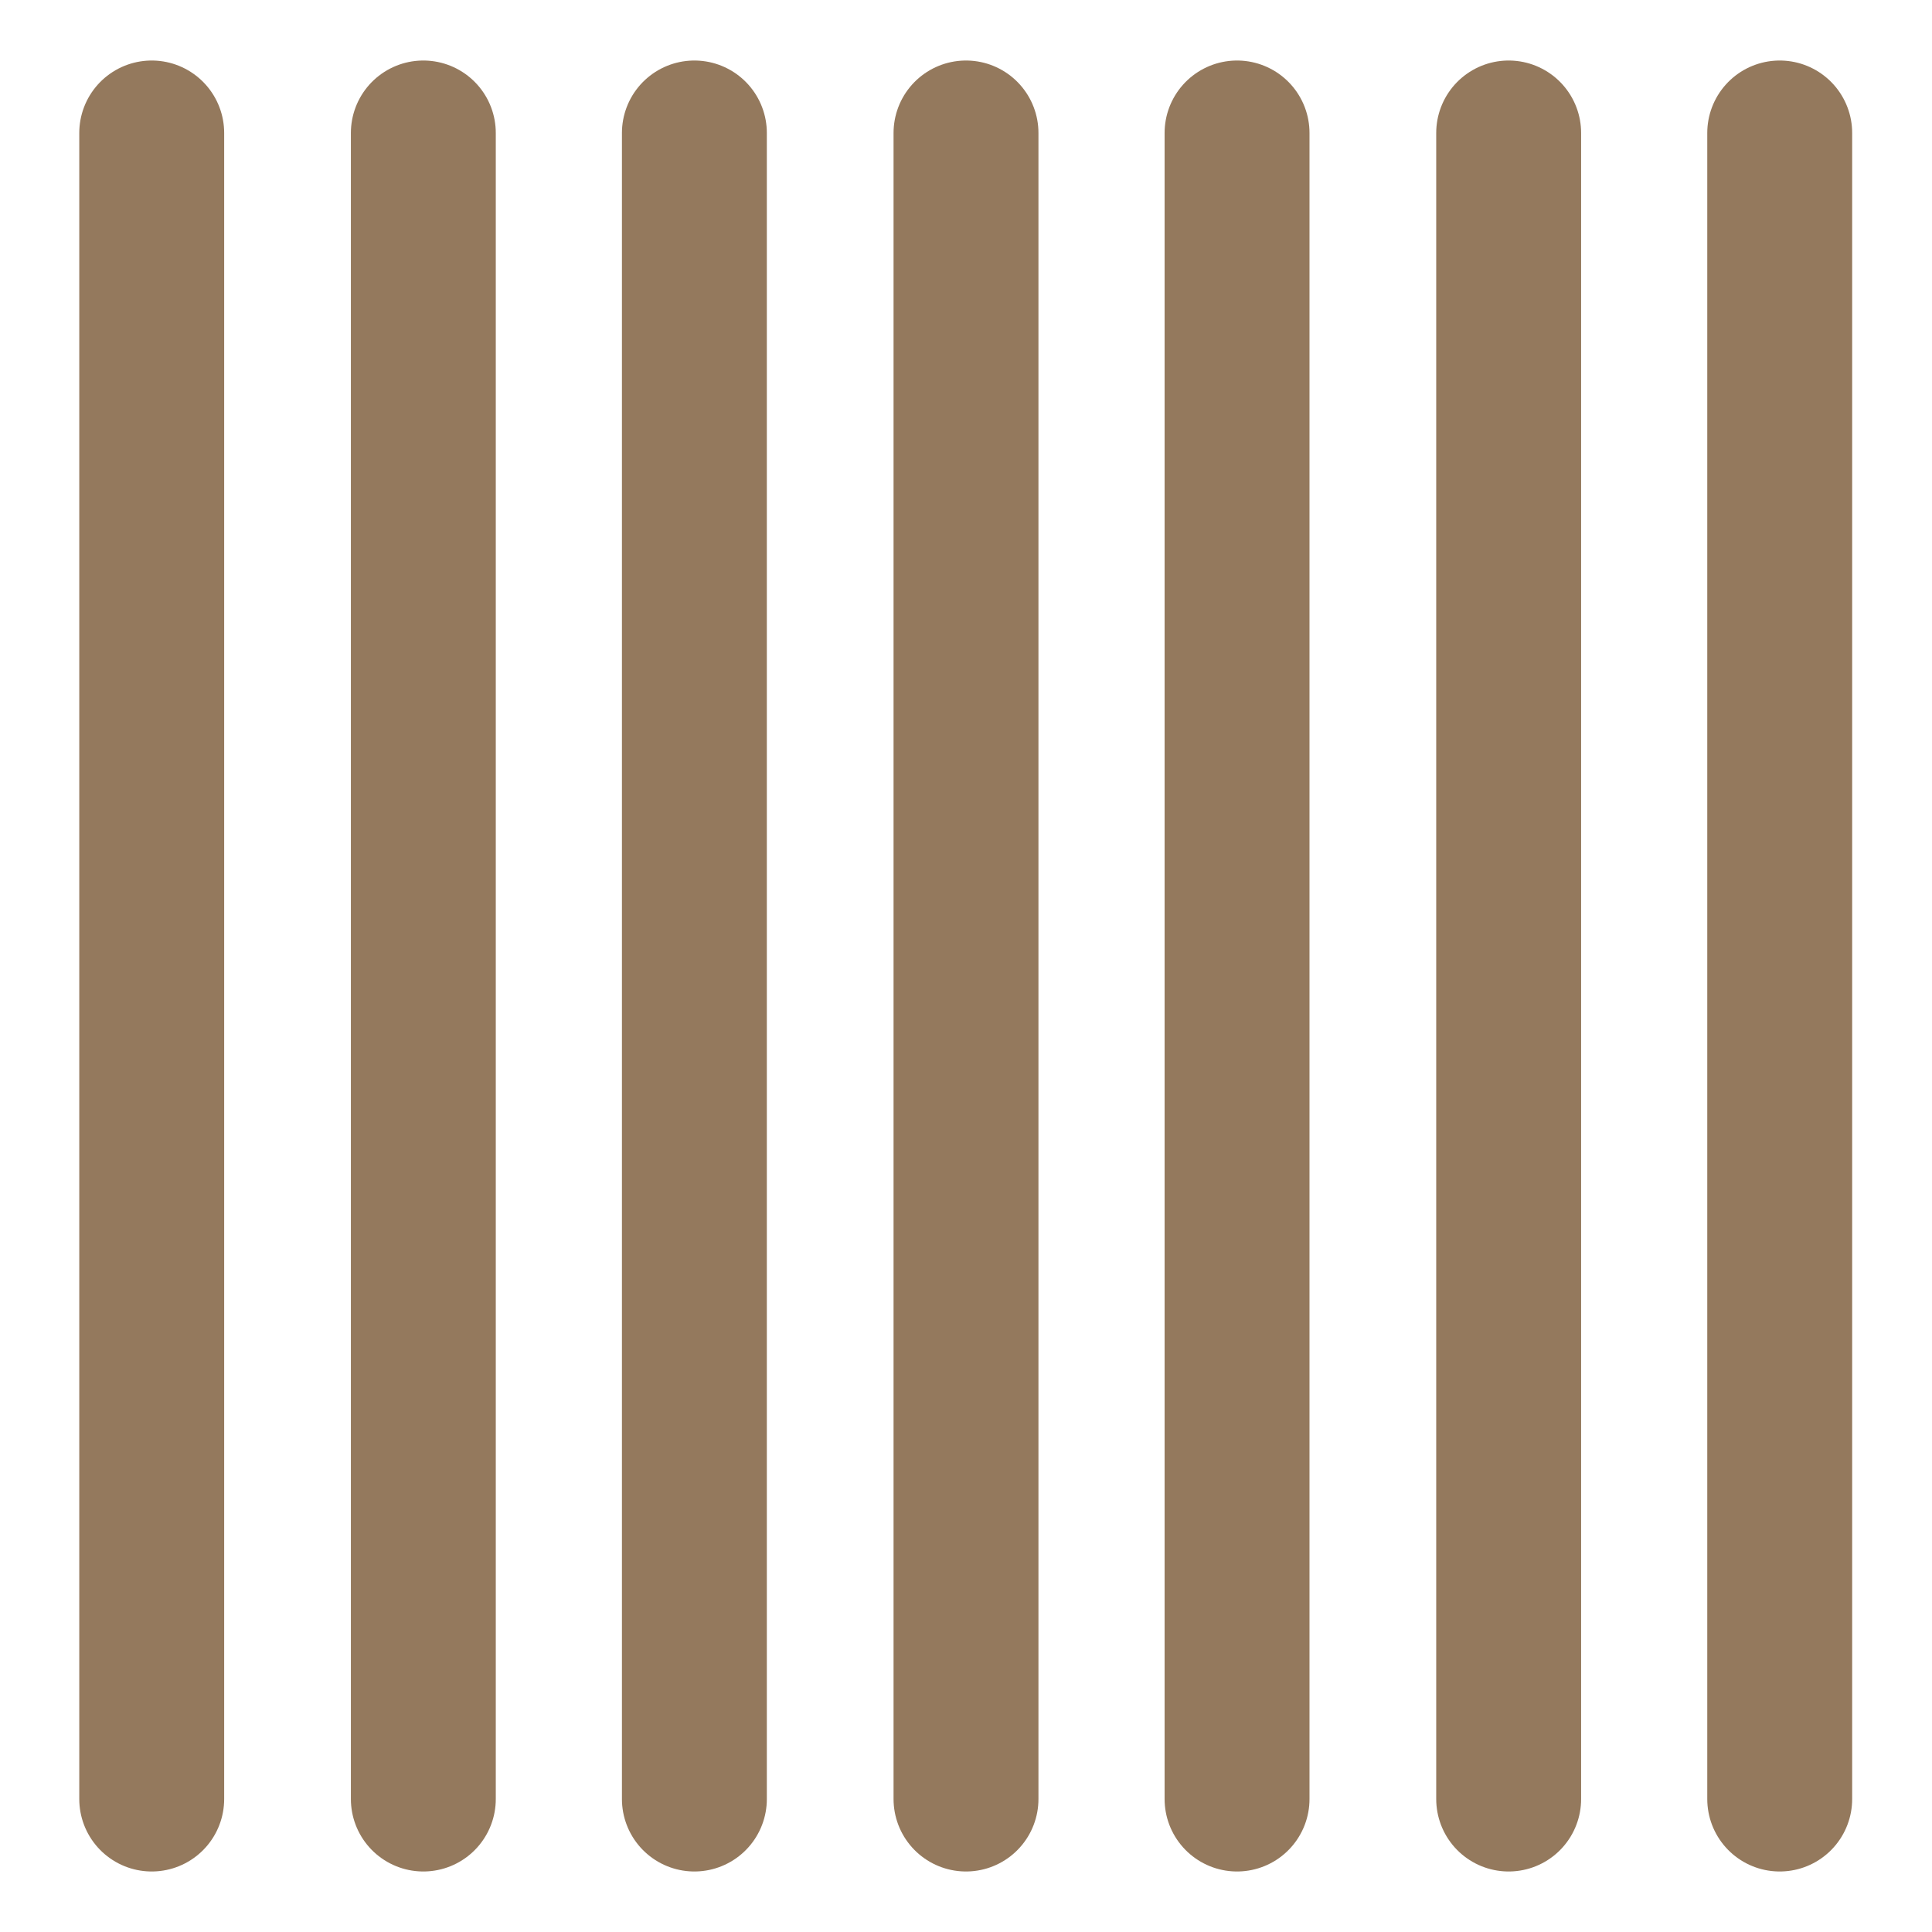 <svg id="Слой_1" data-name="Слой 1" xmlns="http://www.w3.org/2000/svg" viewBox="0 0 34 34"><defs><style>.cls-1{fill:none;stroke:#94795d;stroke-linecap:round;stroke-linejoin:round;stroke-width:2.55px;}</style></defs><line class="cls-1" x1="2.67" y1="31.66" x2="2.67" y2="2.34"/><line class="cls-1" x1="7.45" y1="31.66" x2="7.45" y2="2.34"/><line class="cls-1" x1="12.22" y1="31.66" x2="12.22" y2="2.34"/><line class="cls-1" x1="17" y1="31.66" x2="17" y2="2.34"/><line class="cls-1" x1="21.77" y1="31.66" x2="21.77" y2="2.34"/><line class="cls-1" x1="26.55" y1="31.66" x2="26.55" y2="2.34"/><line class="cls-1" x1="31.32" y1="31.66" x2="31.32" y2="2.34"/></svg>